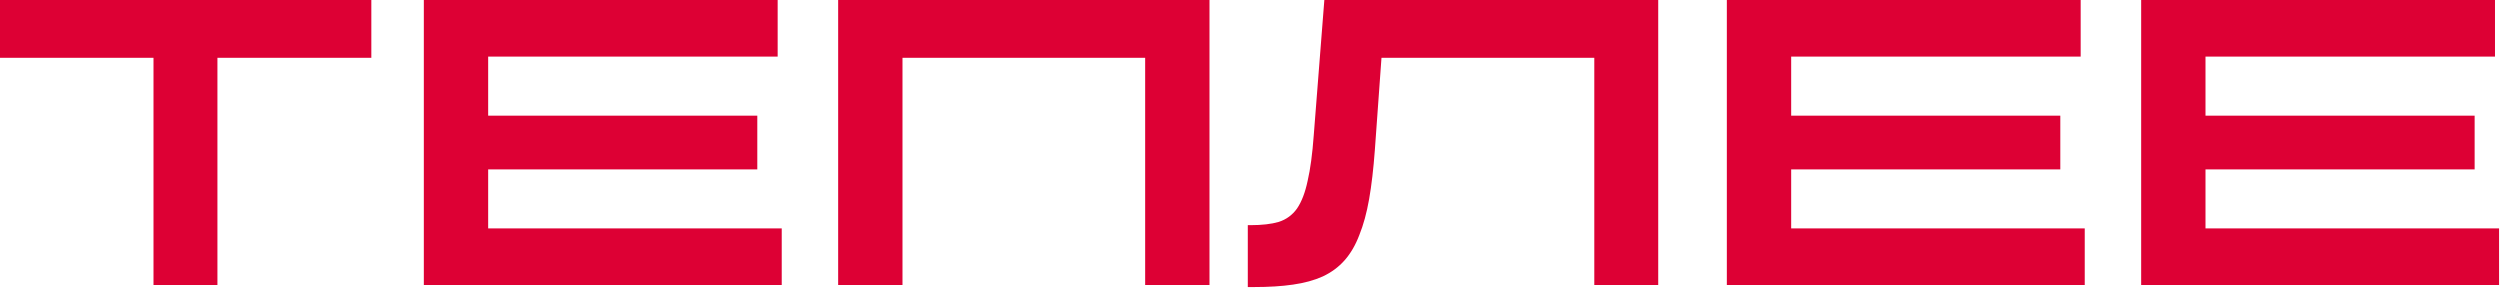 <svg width="614" height="71" viewBox="0 0 614 71" fill="none" xmlns="http://www.w3.org/2000/svg">
<path d="M-5.72205e-06 -4.76837e-06H91.2V14.2H-5.72205e-06V-4.76837e-06ZM37.7 12.7H53.4V70H37.7V12.7ZM104.093 -4.76837e-06H190.993V13.9H119.893V56.1H191.993V70H104.093V-4.76837e-06ZM118.393 41.6V28.4H185.993V41.6H118.393ZM205.851 -4.76837e-06H297.051V70H281.251V14.2H221.651V70H205.851V-4.76837e-06ZM325.259 -4.76837e-06H407.259V70H391.559V14.2H336.859L339.459 11.9L337.659 36.9C337.325 41.433 336.859 45.433 336.259 48.9C335.659 52.3 334.859 55.233 333.859 57.7C332.925 60.167 331.725 62.233 330.259 63.9C328.792 65.567 326.992 66.9 324.859 67.9C322.792 68.833 320.359 69.5 317.559 69.9C314.825 70.3 311.625 70.5 307.959 70.5H306.459V55.3H307.059C309.925 55.3 312.259 55.033 314.059 54.5C315.925 53.9 317.425 52.8 318.559 51.2C319.692 49.533 320.559 47.267 321.159 44.4C321.825 41.533 322.325 37.8 322.659 33.2L325.259 -4.76837e-06ZM424.112 -4.76837e-06H511.013V13.9H439.912V56.1H512.012V70H424.112V-4.76837e-06ZM438.412 41.6V28.4H506.012V41.6H438.412ZM525.87 -4.76837e-06H612.77V13.9H541.67V56.1H613.77V70H525.87V-4.76837e-06ZM540.17 41.6V28.4H607.77V41.6H540.17Z" fill="#DD0034"/>
</svg>
